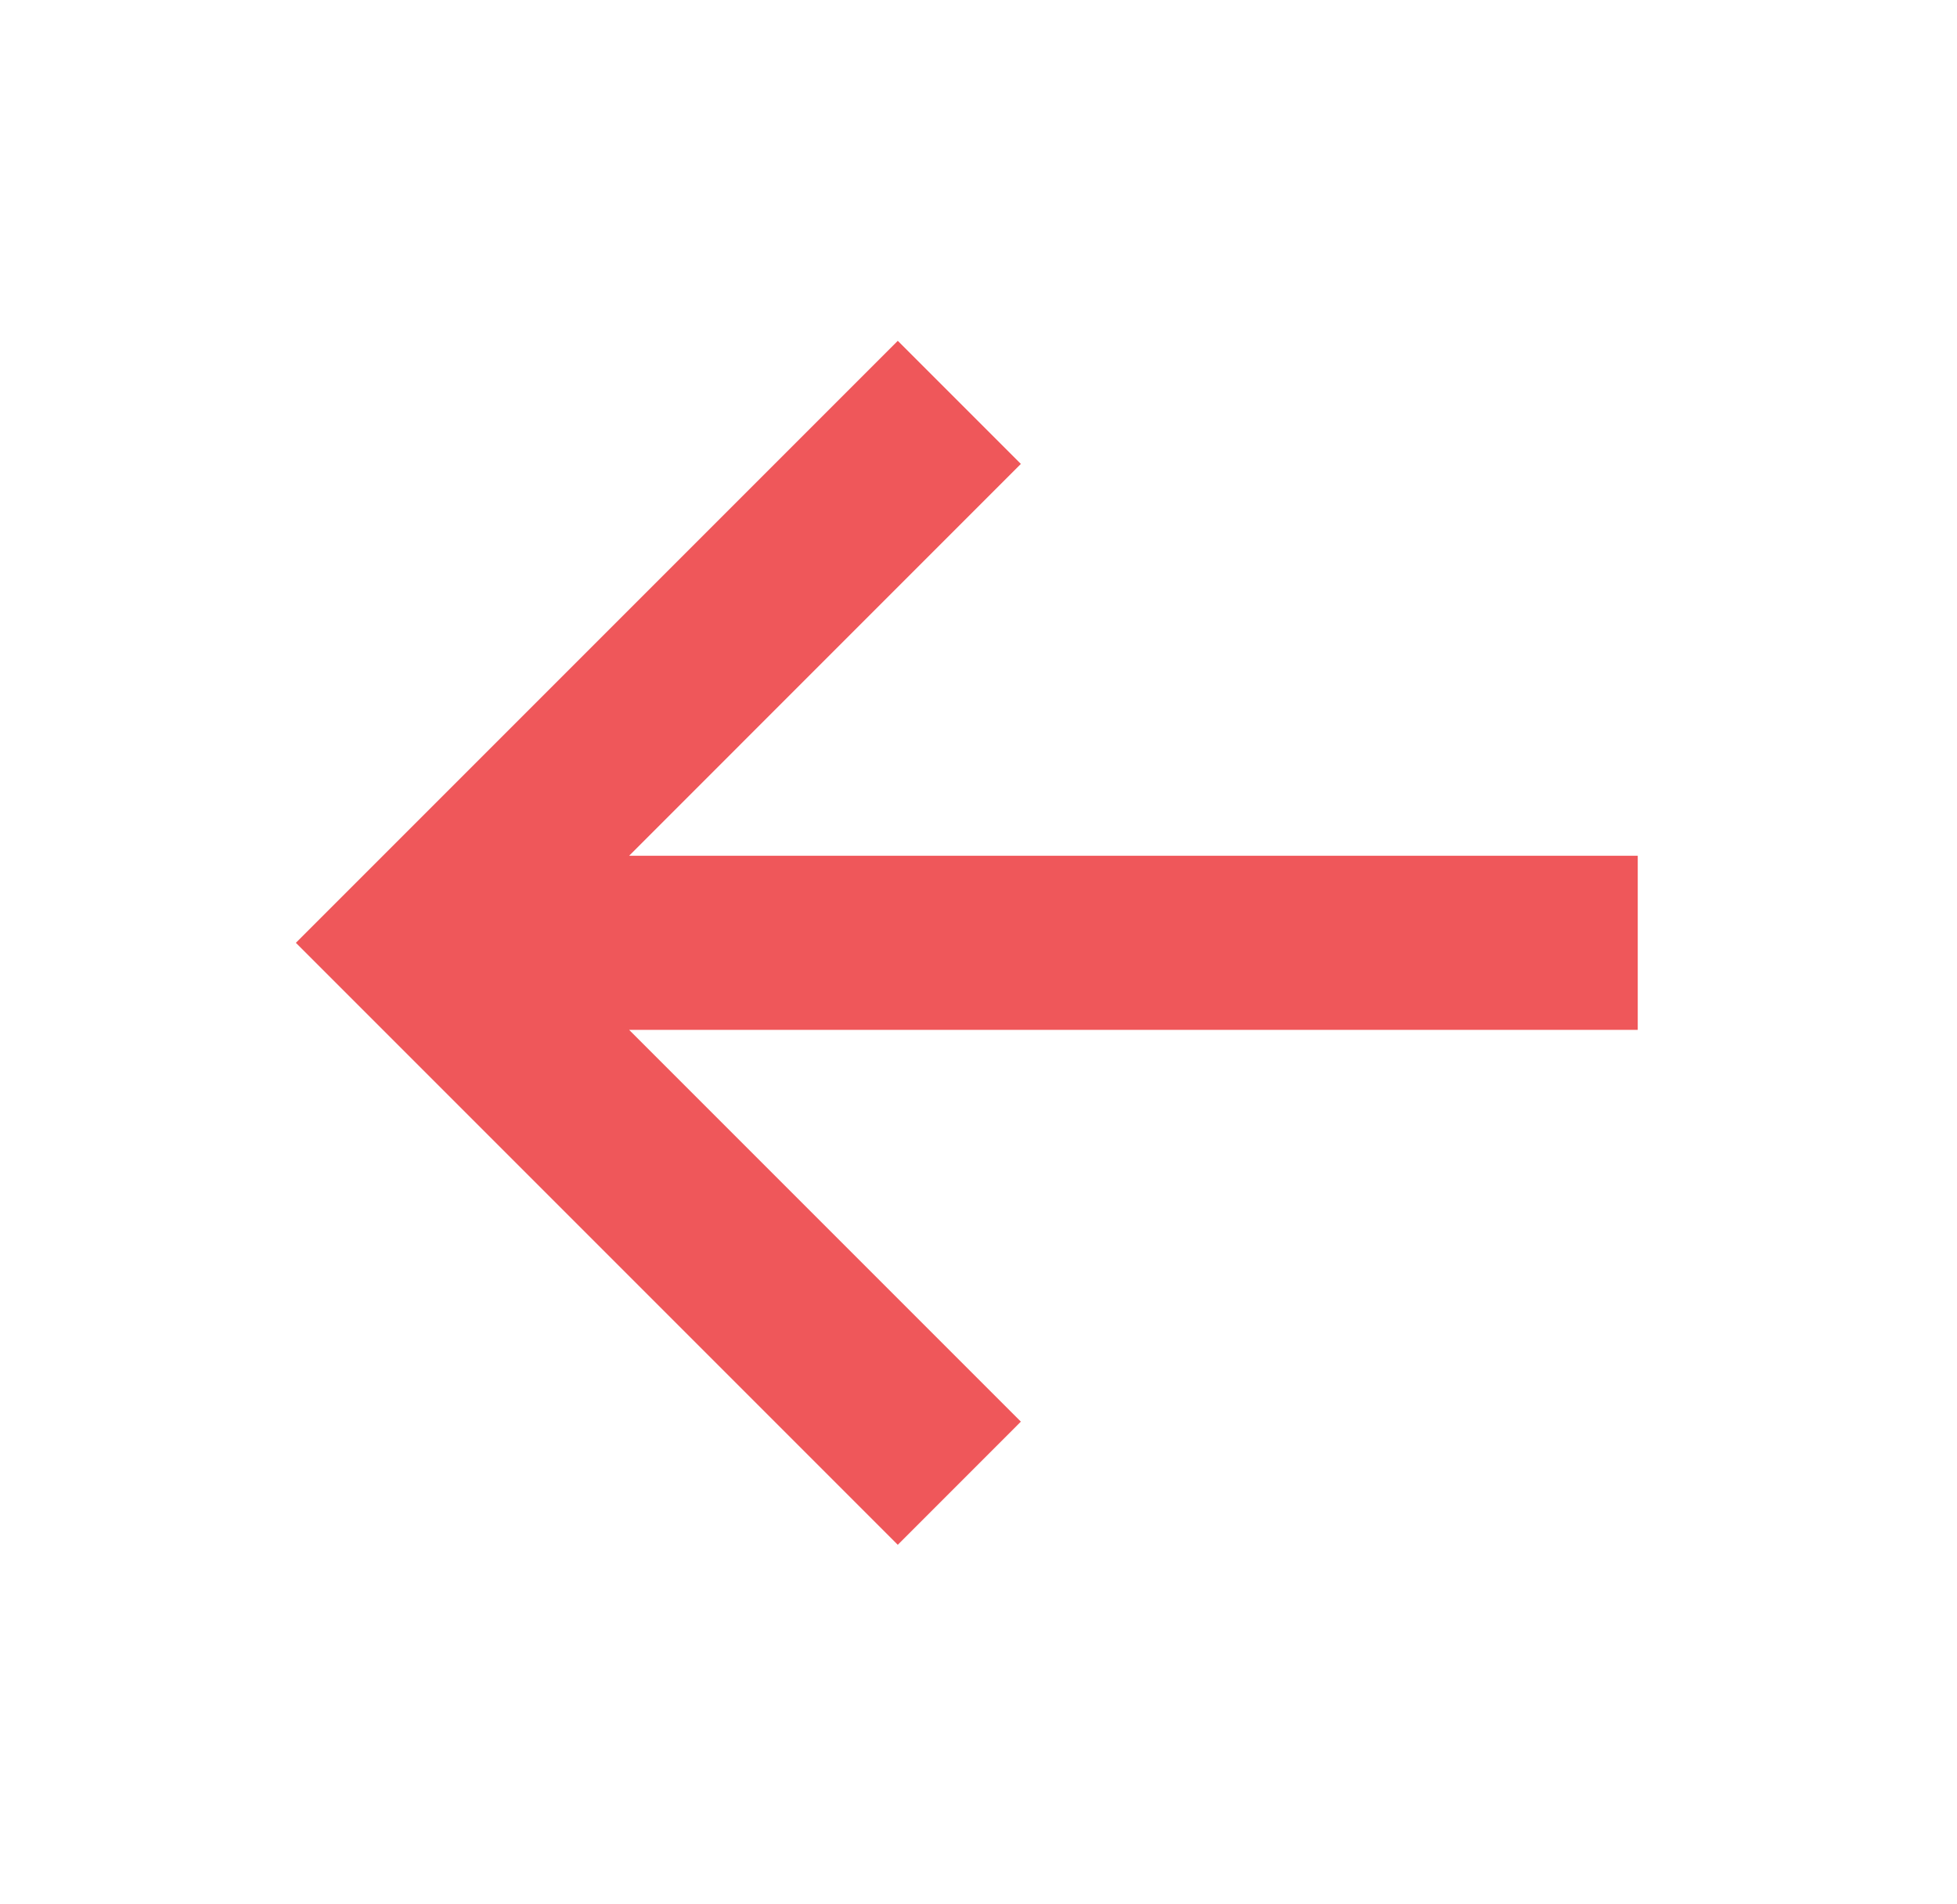 <svg width="37" height="36" viewBox="0 0 37 36" fill="none" xmlns="http://www.w3.org/2000/svg">
<path d="M30.964 16.177L11.895 16.177L19.301 8.77L16.974 6.443L5.594 17.823L16.974 29.203L19.301 26.875L11.895 19.469L30.964 19.469L30.964 16.177Z" fill="#EF575A"/>
</svg>
